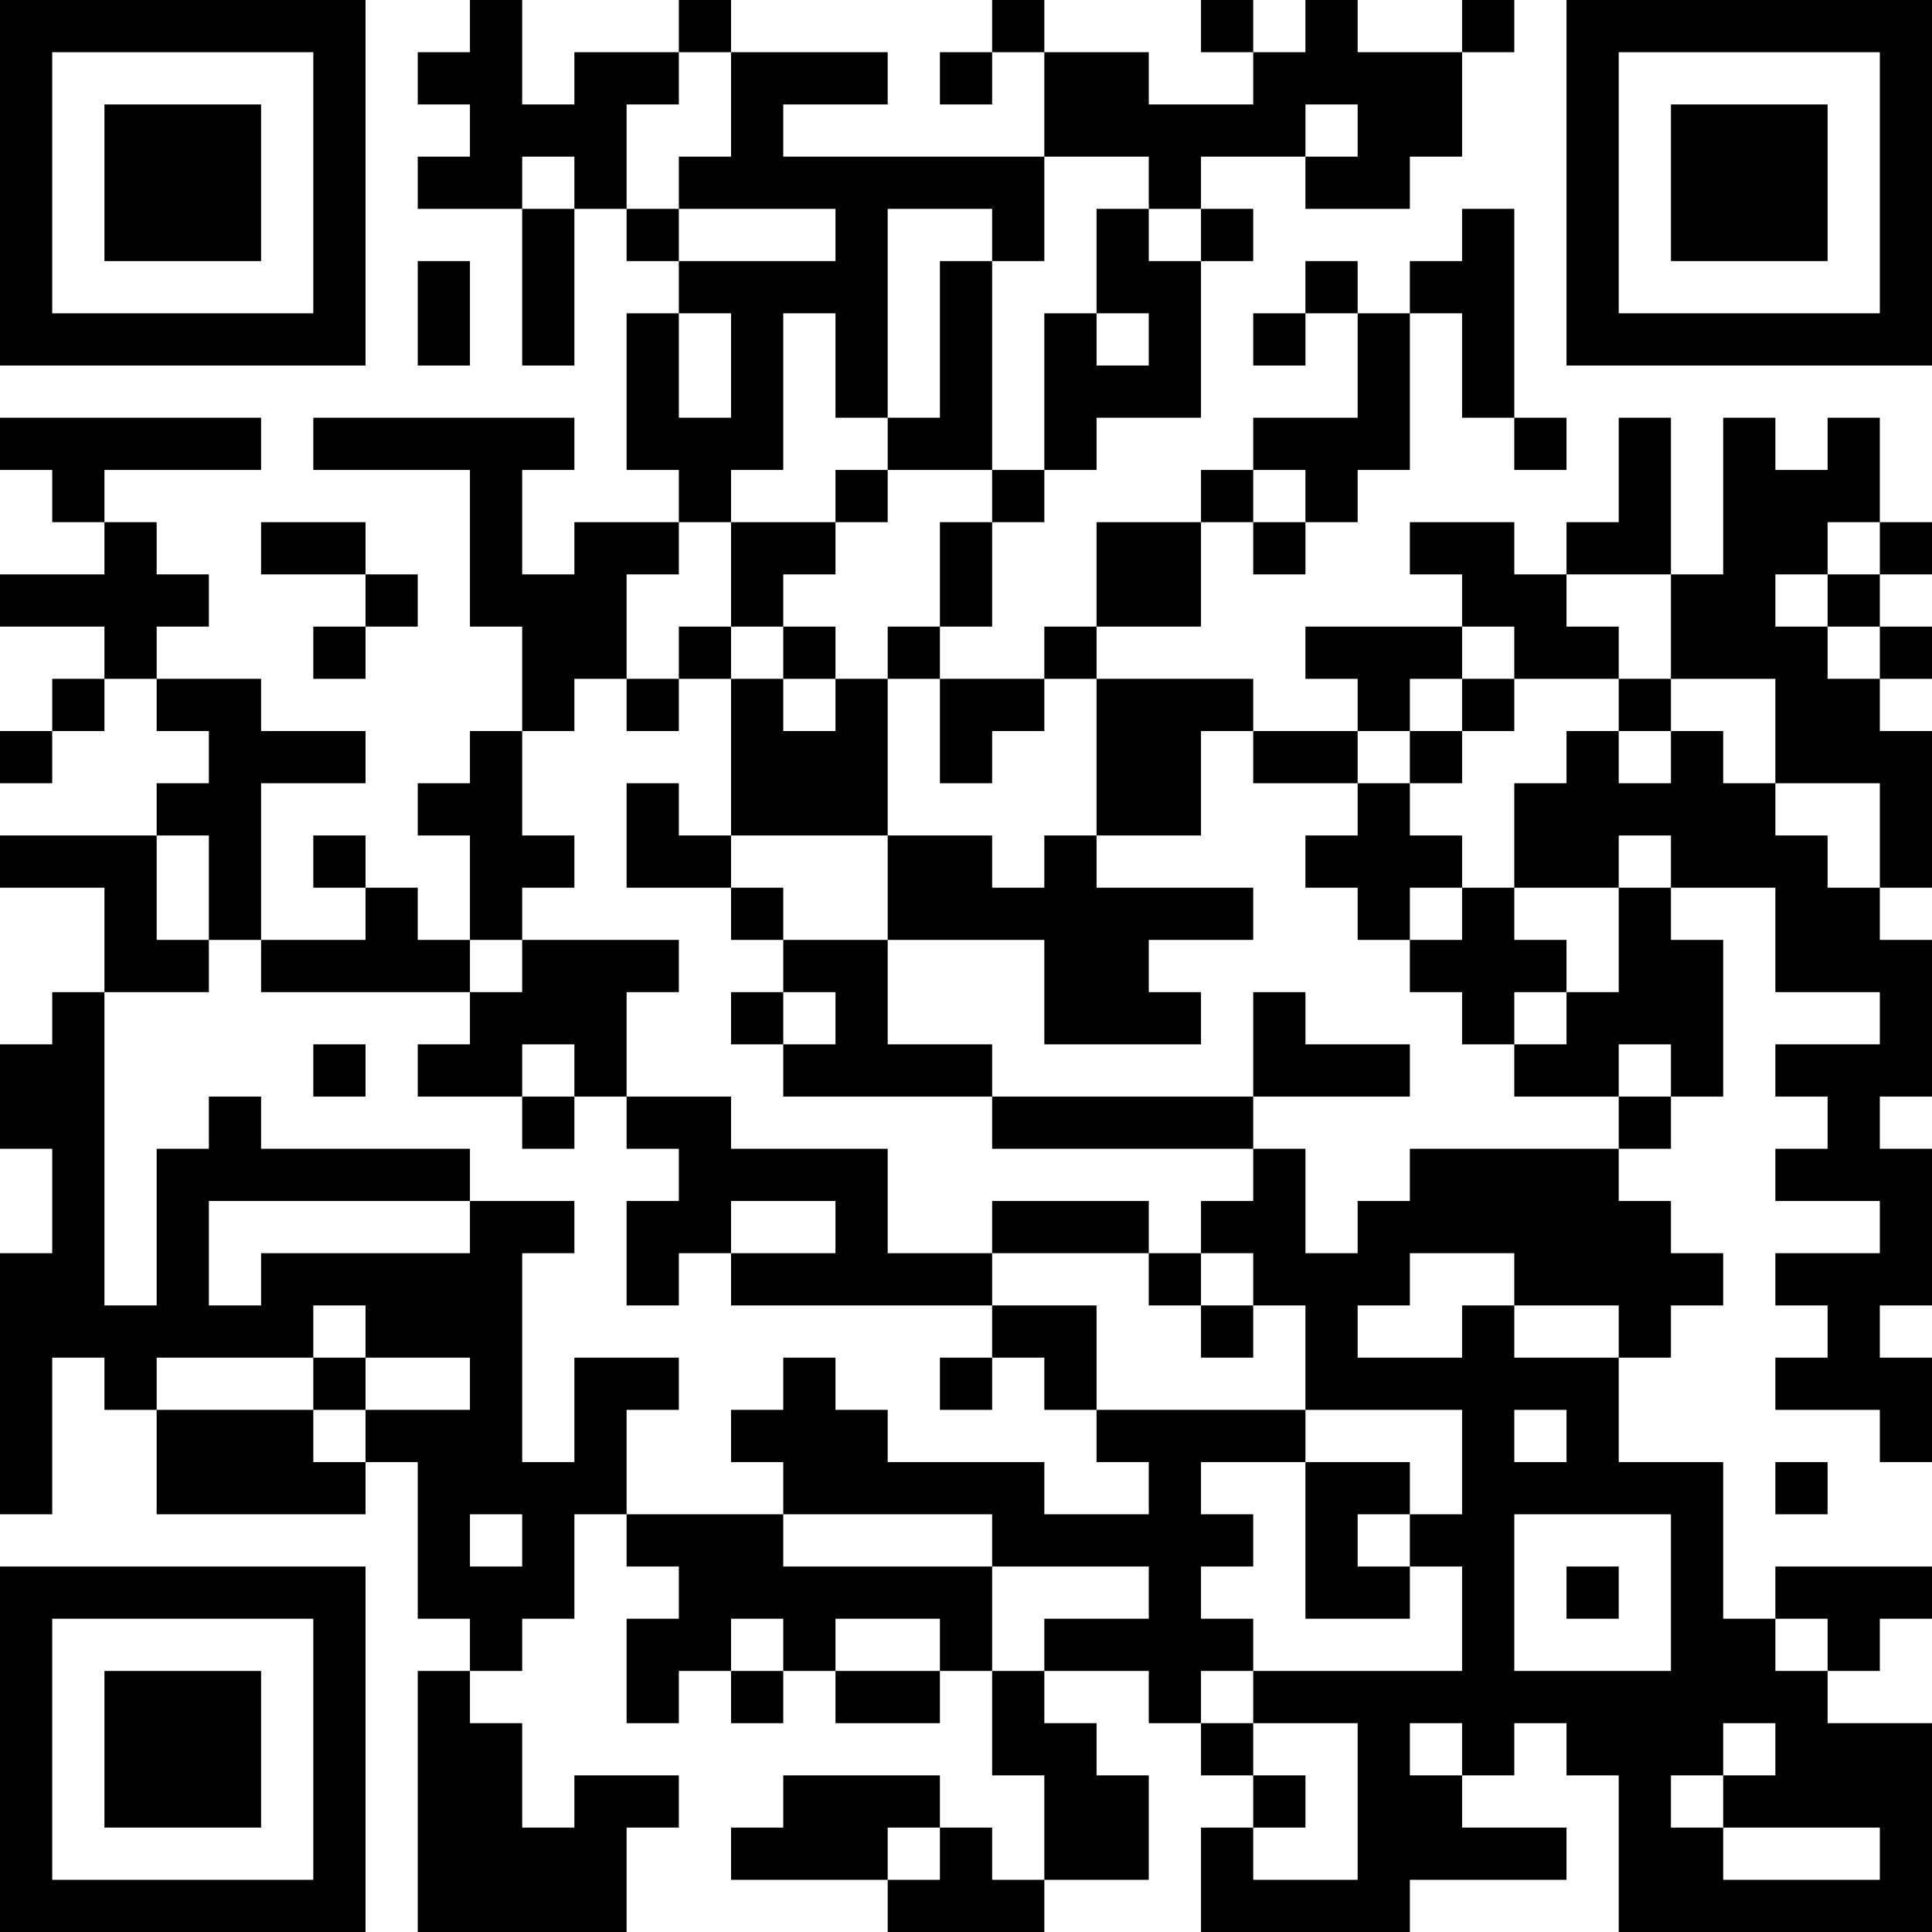 <?xml version="1.0" encoding="UTF-8"?>
<svg xmlns="http://www.w3.org/2000/svg" version="1.1" width="400" height="400" viewBox="0 0 400 400"><rect x="0" y="0" width="400" height="400" fill="#ffffff"/><g transform="scale(10.811)"><g transform="translate(0,0)"><path fill-rule="evenodd" d="M9 0L9 1L8 1L8 2L9 2L9 3L8 3L8 4L10 4L10 7L11 7L11 4L12 4L12 5L13 5L13 6L12 6L12 9L13 9L13 10L11 10L11 11L10 11L10 9L11 9L11 8L6 8L6 9L9 9L9 12L10 12L10 14L9 14L9 15L8 15L8 16L9 16L9 18L8 18L8 17L7 17L7 16L6 16L6 17L7 17L7 18L5 18L5 15L7 15L7 14L5 14L5 13L3 13L3 12L4 12L4 11L3 11L3 10L2 10L2 9L5 9L5 8L0 8L0 9L1 9L1 10L2 10L2 11L0 11L0 12L2 12L2 13L1 13L1 14L0 14L0 15L1 15L1 14L2 14L2 13L3 13L3 14L4 14L4 15L3 15L3 16L0 16L0 17L2 17L2 19L1 19L1 20L0 20L0 22L1 22L1 24L0 24L0 29L1 29L1 26L2 26L2 27L3 27L3 29L7 29L7 28L8 28L8 31L9 31L9 32L8 32L8 37L12 37L12 35L13 35L13 34L11 34L11 35L10 35L10 33L9 33L9 32L10 32L10 31L11 31L11 29L12 29L12 30L13 30L13 31L12 31L12 33L13 33L13 32L14 32L14 33L15 33L15 32L16 32L16 33L18 33L18 32L19 32L19 34L20 34L20 36L19 36L19 35L18 35L18 34L15 34L15 35L14 35L14 36L17 36L17 37L20 37L20 36L22 36L22 34L21 34L21 33L20 33L20 32L22 32L22 33L23 33L23 34L24 34L24 35L23 35L23 37L27 37L27 36L30 36L30 35L28 35L28 34L29 34L29 33L30 33L30 34L31 34L31 37L37 37L37 33L35 33L35 32L36 32L36 31L37 31L37 30L34 30L34 31L33 31L33 28L31 28L31 26L32 26L32 25L33 25L33 24L32 24L32 23L31 23L31 22L32 22L32 21L33 21L33 18L32 18L32 17L34 17L34 19L36 19L36 20L34 20L34 21L35 21L35 22L34 22L34 23L36 23L36 24L34 24L34 25L35 25L35 26L34 26L34 27L36 27L36 28L37 28L37 26L36 26L36 25L37 25L37 22L36 22L36 21L37 21L37 18L36 18L36 17L37 17L37 14L36 14L36 13L37 13L37 12L36 12L36 11L37 11L37 10L36 10L36 8L35 8L35 9L34 9L34 8L33 8L33 11L32 11L32 8L31 8L31 10L30 10L30 11L29 11L29 10L27 10L27 11L28 11L28 12L25 12L25 13L26 13L26 14L24 14L24 13L21 13L21 12L23 12L23 10L24 10L24 11L25 11L25 10L26 10L26 9L27 9L27 6L28 6L28 8L29 8L29 9L30 9L30 8L29 8L29 4L28 4L28 5L27 5L27 6L26 6L26 5L25 5L25 6L24 6L24 7L25 7L25 6L26 6L26 8L24 8L24 9L23 9L23 10L21 10L21 12L20 12L20 13L18 13L18 12L19 12L19 10L20 10L20 9L21 9L21 8L23 8L23 5L24 5L24 4L23 4L23 3L25 3L25 4L27 4L27 3L28 3L28 1L29 1L29 0L28 0L28 1L26 1L26 0L25 0L25 1L24 1L24 0L23 0L23 1L24 1L24 2L22 2L22 1L20 1L20 0L19 0L19 1L18 1L18 2L19 2L19 1L20 1L20 3L15 3L15 2L17 2L17 1L14 1L14 0L13 0L13 1L11 1L11 2L10 2L10 0ZM13 1L13 2L12 2L12 4L13 4L13 5L16 5L16 4L13 4L13 3L14 3L14 1ZM25 2L25 3L26 3L26 2ZM10 3L10 4L11 4L11 3ZM20 3L20 5L19 5L19 4L17 4L17 8L16 8L16 6L15 6L15 9L14 9L14 10L13 10L13 11L12 11L12 13L11 13L11 14L10 14L10 16L11 16L11 17L10 17L10 18L9 18L9 19L5 19L5 18L4 18L4 16L3 16L3 18L4 18L4 19L2 19L2 25L3 25L3 22L4 22L4 21L5 21L5 22L9 22L9 23L4 23L4 25L5 25L5 24L9 24L9 23L11 23L11 24L10 24L10 28L11 28L11 26L13 26L13 27L12 27L12 29L15 29L15 30L19 30L19 32L20 32L20 31L22 31L22 30L19 30L19 29L15 29L15 28L14 28L14 27L15 27L15 26L16 26L16 27L17 27L17 28L20 28L20 29L22 29L22 28L21 28L21 27L25 27L25 28L23 28L23 29L24 29L24 30L23 30L23 31L24 31L24 32L23 32L23 33L24 33L24 34L25 34L25 35L24 35L24 36L26 36L26 33L24 33L24 32L28 32L28 30L27 30L27 29L28 29L28 27L25 27L25 25L24 25L24 24L23 24L23 23L24 23L24 22L25 22L25 24L26 24L26 23L27 23L27 22L31 22L31 21L32 21L32 20L31 20L31 21L29 21L29 20L30 20L30 19L31 19L31 17L32 17L32 16L31 16L31 17L29 17L29 15L30 15L30 14L31 14L31 15L32 15L32 14L33 14L33 15L34 15L34 16L35 16L35 17L36 17L36 15L34 15L34 13L32 13L32 11L30 11L30 12L31 12L31 13L29 13L29 12L28 12L28 13L27 13L27 14L26 14L26 15L24 15L24 14L23 14L23 16L21 16L21 13L20 13L20 14L19 14L19 15L18 15L18 13L17 13L17 12L18 12L18 10L19 10L19 9L20 9L20 6L21 6L21 7L22 7L22 6L21 6L21 4L22 4L22 5L23 5L23 4L22 4L22 3ZM8 5L8 7L9 7L9 5ZM18 5L18 8L17 8L17 9L16 9L16 10L14 10L14 12L13 12L13 13L12 13L12 14L13 14L13 13L14 13L14 16L13 16L13 15L12 15L12 17L14 17L14 18L15 18L15 19L14 19L14 20L15 20L15 21L19 21L19 22L24 22L24 21L27 21L27 20L25 20L25 19L24 19L24 21L19 21L19 20L17 20L17 18L20 18L20 20L23 20L23 19L22 19L22 18L24 18L24 17L21 17L21 16L20 16L20 17L19 17L19 16L17 16L17 13L16 13L16 12L15 12L15 11L16 11L16 10L17 10L17 9L19 9L19 5ZM13 6L13 8L14 8L14 6ZM24 9L24 10L25 10L25 9ZM5 10L5 11L7 11L7 12L6 12L6 13L7 13L7 12L8 12L8 11L7 11L7 10ZM35 10L35 11L34 11L34 12L35 12L35 13L36 13L36 12L35 12L35 11L36 11L36 10ZM14 12L14 13L15 13L15 14L16 14L16 13L15 13L15 12ZM28 13L28 14L27 14L27 15L26 15L26 16L25 16L25 17L26 17L26 18L27 18L27 19L28 19L28 20L29 20L29 19L30 19L30 18L29 18L29 17L28 17L28 16L27 16L27 15L28 15L28 14L29 14L29 13ZM31 13L31 14L32 14L32 13ZM14 16L14 17L15 17L15 18L17 18L17 16ZM27 17L27 18L28 18L28 17ZM10 18L10 19L9 19L9 20L8 20L8 21L10 21L10 22L11 22L11 21L12 21L12 22L13 22L13 23L12 23L12 25L13 25L13 24L14 24L14 25L19 25L19 26L18 26L18 27L19 27L19 26L20 26L20 27L21 27L21 25L19 25L19 24L22 24L22 25L23 25L23 26L24 26L24 25L23 25L23 24L22 24L22 23L19 23L19 24L17 24L17 22L14 22L14 21L12 21L12 19L13 19L13 18ZM15 19L15 20L16 20L16 19ZM6 20L6 21L7 21L7 20ZM10 20L10 21L11 21L11 20ZM14 23L14 24L16 24L16 23ZM27 24L27 25L26 25L26 26L28 26L28 25L29 25L29 26L31 26L31 25L29 25L29 24ZM6 25L6 26L3 26L3 27L6 27L6 28L7 28L7 27L9 27L9 26L7 26L7 25ZM6 26L6 27L7 27L7 26ZM29 27L29 28L30 28L30 27ZM25 28L25 31L27 31L27 30L26 30L26 29L27 29L27 28ZM34 28L34 29L35 29L35 28ZM9 29L9 30L10 30L10 29ZM29 29L29 32L32 32L32 29ZM30 30L30 31L31 31L31 30ZM14 31L14 32L15 32L15 31ZM16 31L16 32L18 32L18 31ZM34 31L34 32L35 32L35 31ZM27 33L27 34L28 34L28 33ZM33 33L33 34L32 34L32 35L33 35L33 36L36 36L36 35L33 35L33 34L34 34L34 33ZM17 35L17 36L18 36L18 35ZM0 0L0 7L7 7L7 0ZM1 1L1 6L6 6L6 1ZM2 2L2 5L5 5L5 2ZM30 0L30 7L37 7L37 0ZM31 1L31 6L36 6L36 1ZM32 2L32 5L35 5L35 2ZM0 30L0 37L7 37L7 30ZM1 31L1 36L6 36L6 31ZM2 32L2 35L5 35L5 32Z" fill="#000000"/></g></g></svg>
